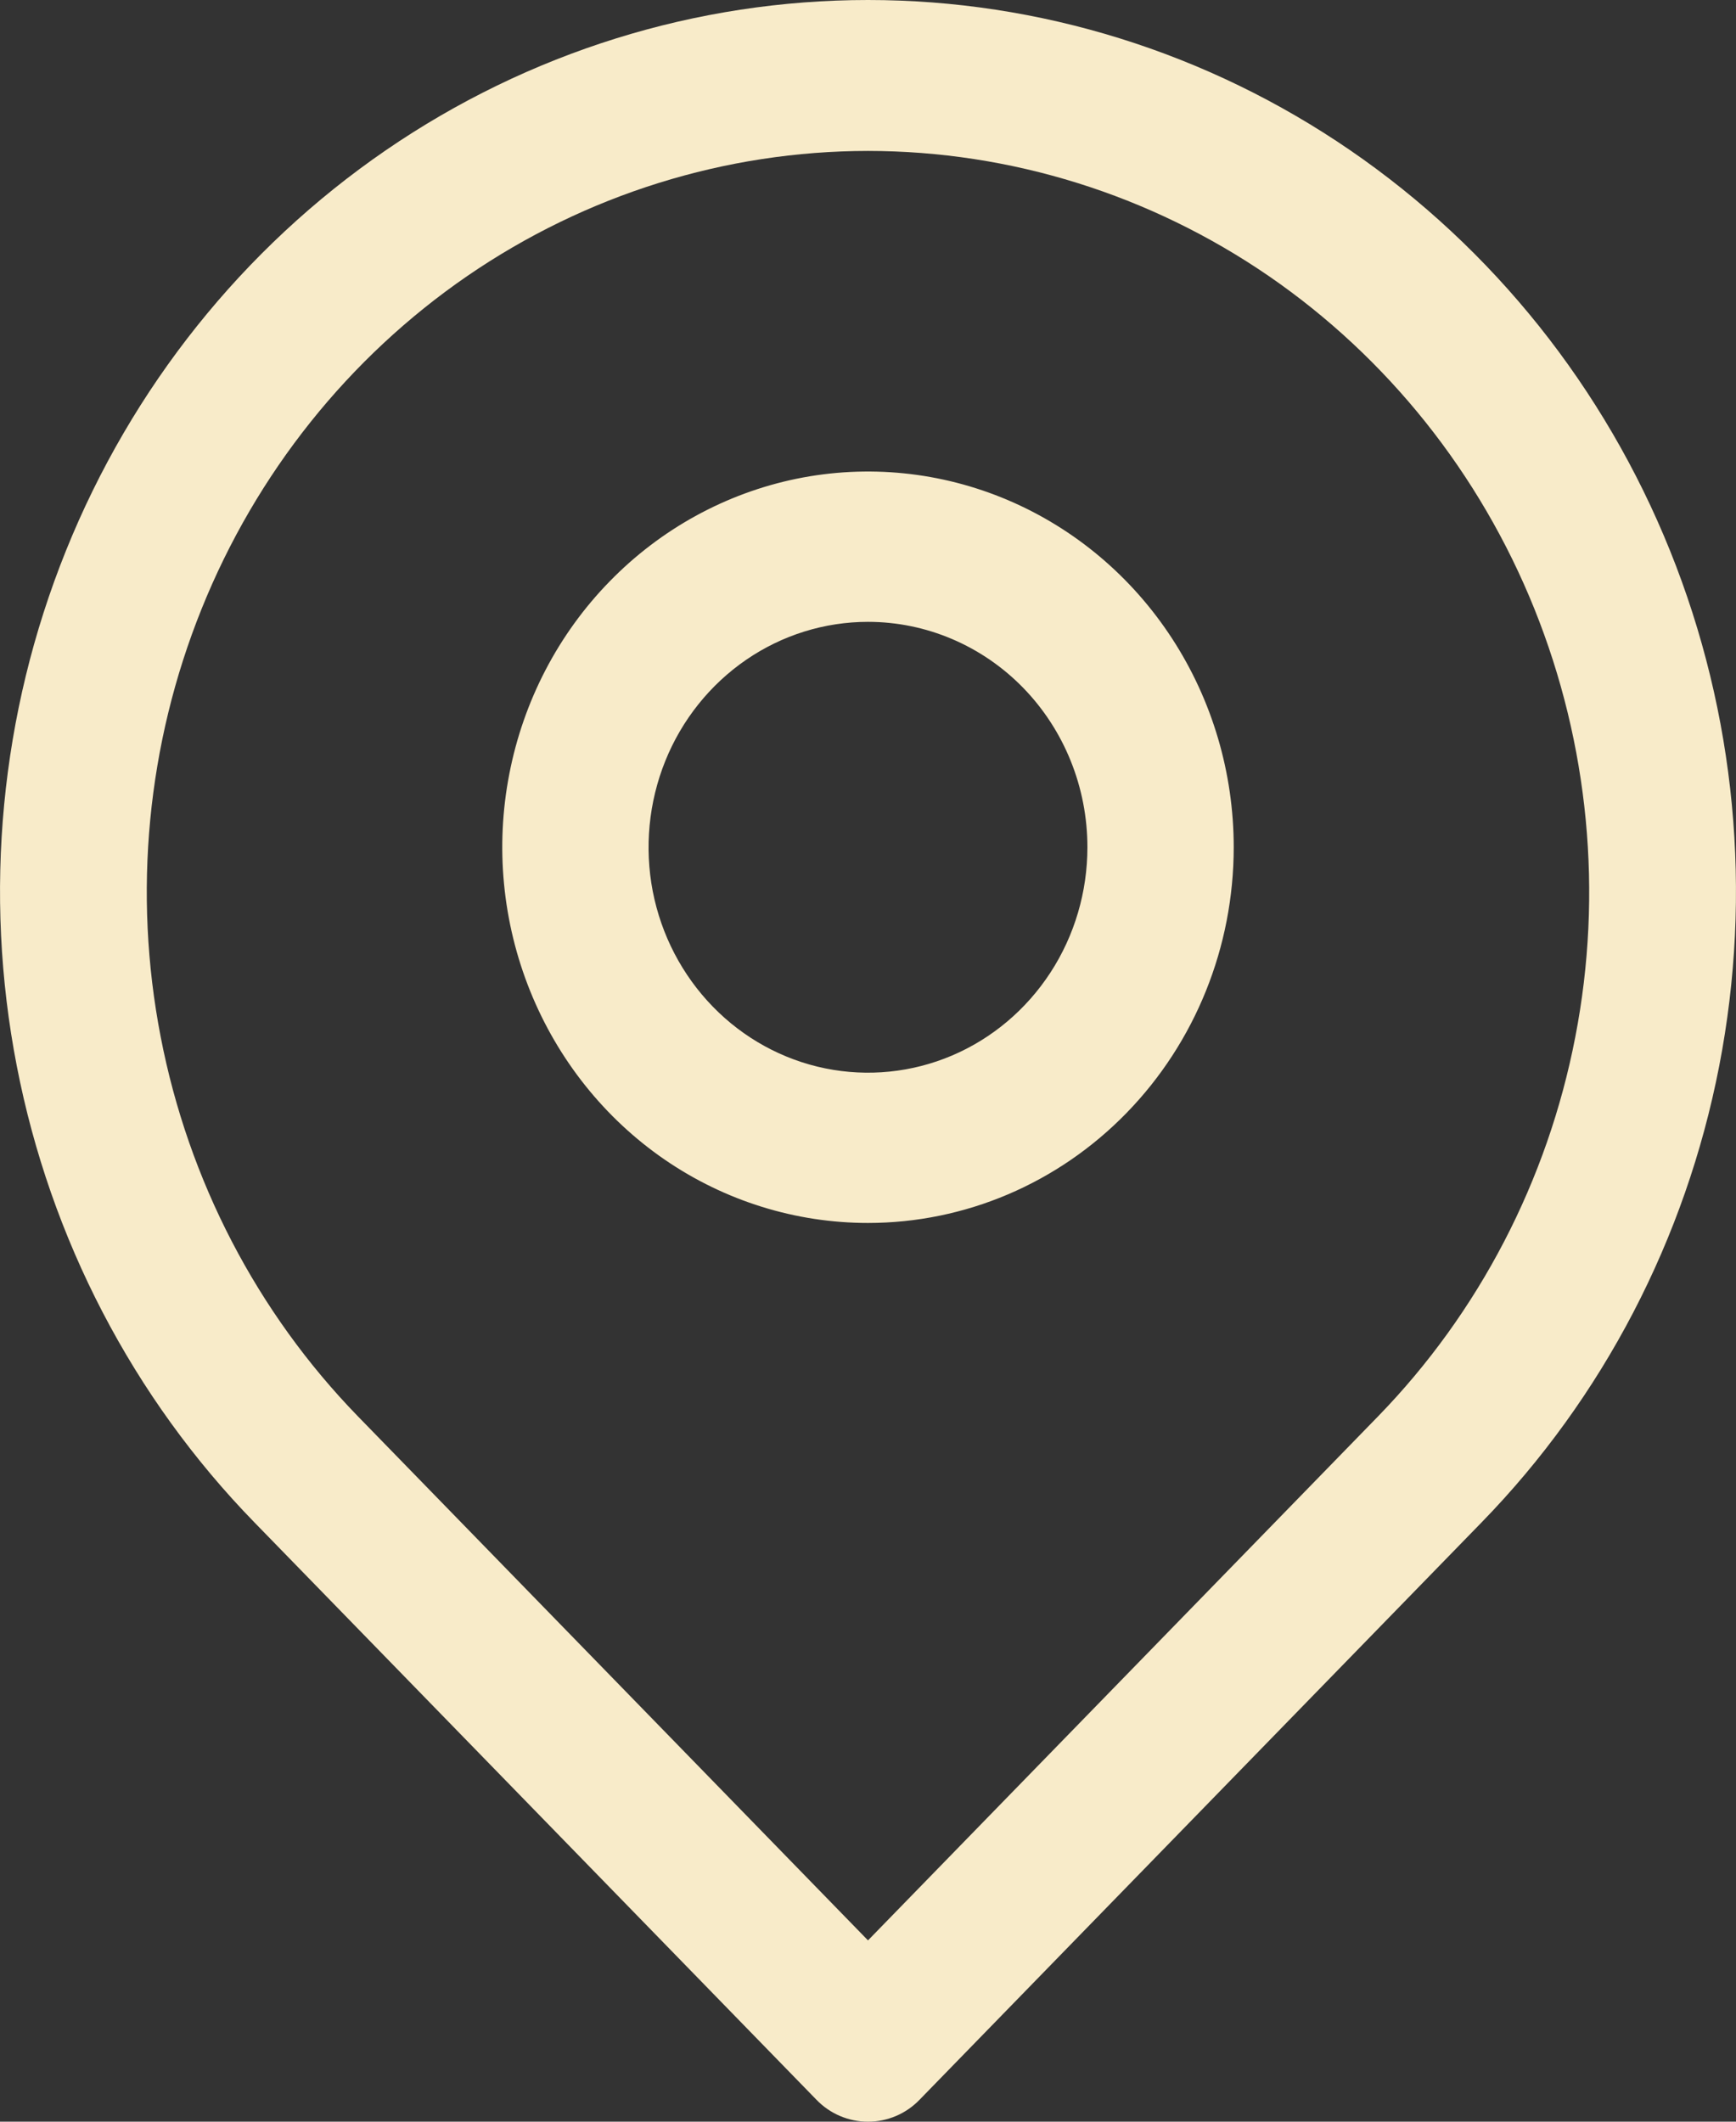 <svg width="18" height="22" viewBox="0 0 18 22" fill="none" xmlns="http://www.w3.org/2000/svg">
<rect x="0" y="0" width="18" height="22" fill="#333333" stroke="none"/>
<path d="M9 22C8.9 22 8.802 21.98 8.71 21.941C8.618 21.902 8.534 21.844 8.464 21.771L2.639 15.787C1.38 14.495 0.522 12.847 0.174 11.053C-0.174 9.26 0.003 7.4 0.684 5.71C1.365 4.02 2.519 2.575 3.999 1.559C5.479 0.543 7.22 0 9 0C10.78 0 12.521 0.543 14.001 1.559C15.481 2.575 16.635 4.02 17.316 5.71C17.997 7.4 18.174 9.26 17.826 11.053C17.478 12.847 16.62 14.495 15.361 15.787L9.536 21.771C9.466 21.844 9.382 21.902 9.29 21.941C9.198 21.98 9.1 22 9 22ZM9 1.565C7.521 1.566 6.075 2.018 4.845 2.862C3.616 3.707 2.657 4.907 2.091 6.312C1.525 7.716 1.377 9.261 1.666 10.751C1.954 12.242 2.666 13.611 3.711 14.686L9 20.12L14.289 14.686C15.334 13.611 16.046 12.242 16.334 10.751C16.623 9.261 16.474 7.716 15.909 6.312C15.343 4.907 14.384 3.707 13.155 2.862C11.925 2.018 10.479 1.566 9 1.565Z" fill="#F8EBC9"/>
<path d="M9 12.681C8.25 12.681 7.517 12.453 6.893 12.025C6.27 11.597 5.784 10.988 5.497 10.276C5.21 9.564 5.134 8.781 5.281 8.025C5.427 7.27 5.788 6.575 6.319 6.031C6.849 5.486 7.525 5.115 8.26 4.964C8.996 4.814 9.758 4.891 10.451 5.186C11.144 5.481 11.736 5.98 12.153 6.621C12.57 7.262 12.792 8.015 12.792 8.785C12.792 9.819 12.393 10.809 11.681 11.54C10.97 12.271 10.006 12.681 9 12.681ZM9 6.448C8.55 6.448 8.11 6.585 7.736 6.842C7.362 7.099 7.07 7.464 6.898 7.891C6.726 8.318 6.681 8.788 6.768 9.241C6.856 9.695 7.073 10.111 7.391 10.438C7.709 10.765 8.115 10.988 8.556 11.078C8.997 11.168 9.455 11.122 9.871 10.945C10.287 10.768 10.642 10.468 10.892 10.084C11.142 9.7 11.275 9.248 11.275 8.785C11.275 8.165 11.036 7.571 10.609 7.132C10.182 6.694 9.603 6.448 9 6.448Z" fill="#F8EBC9"/>
</svg>
